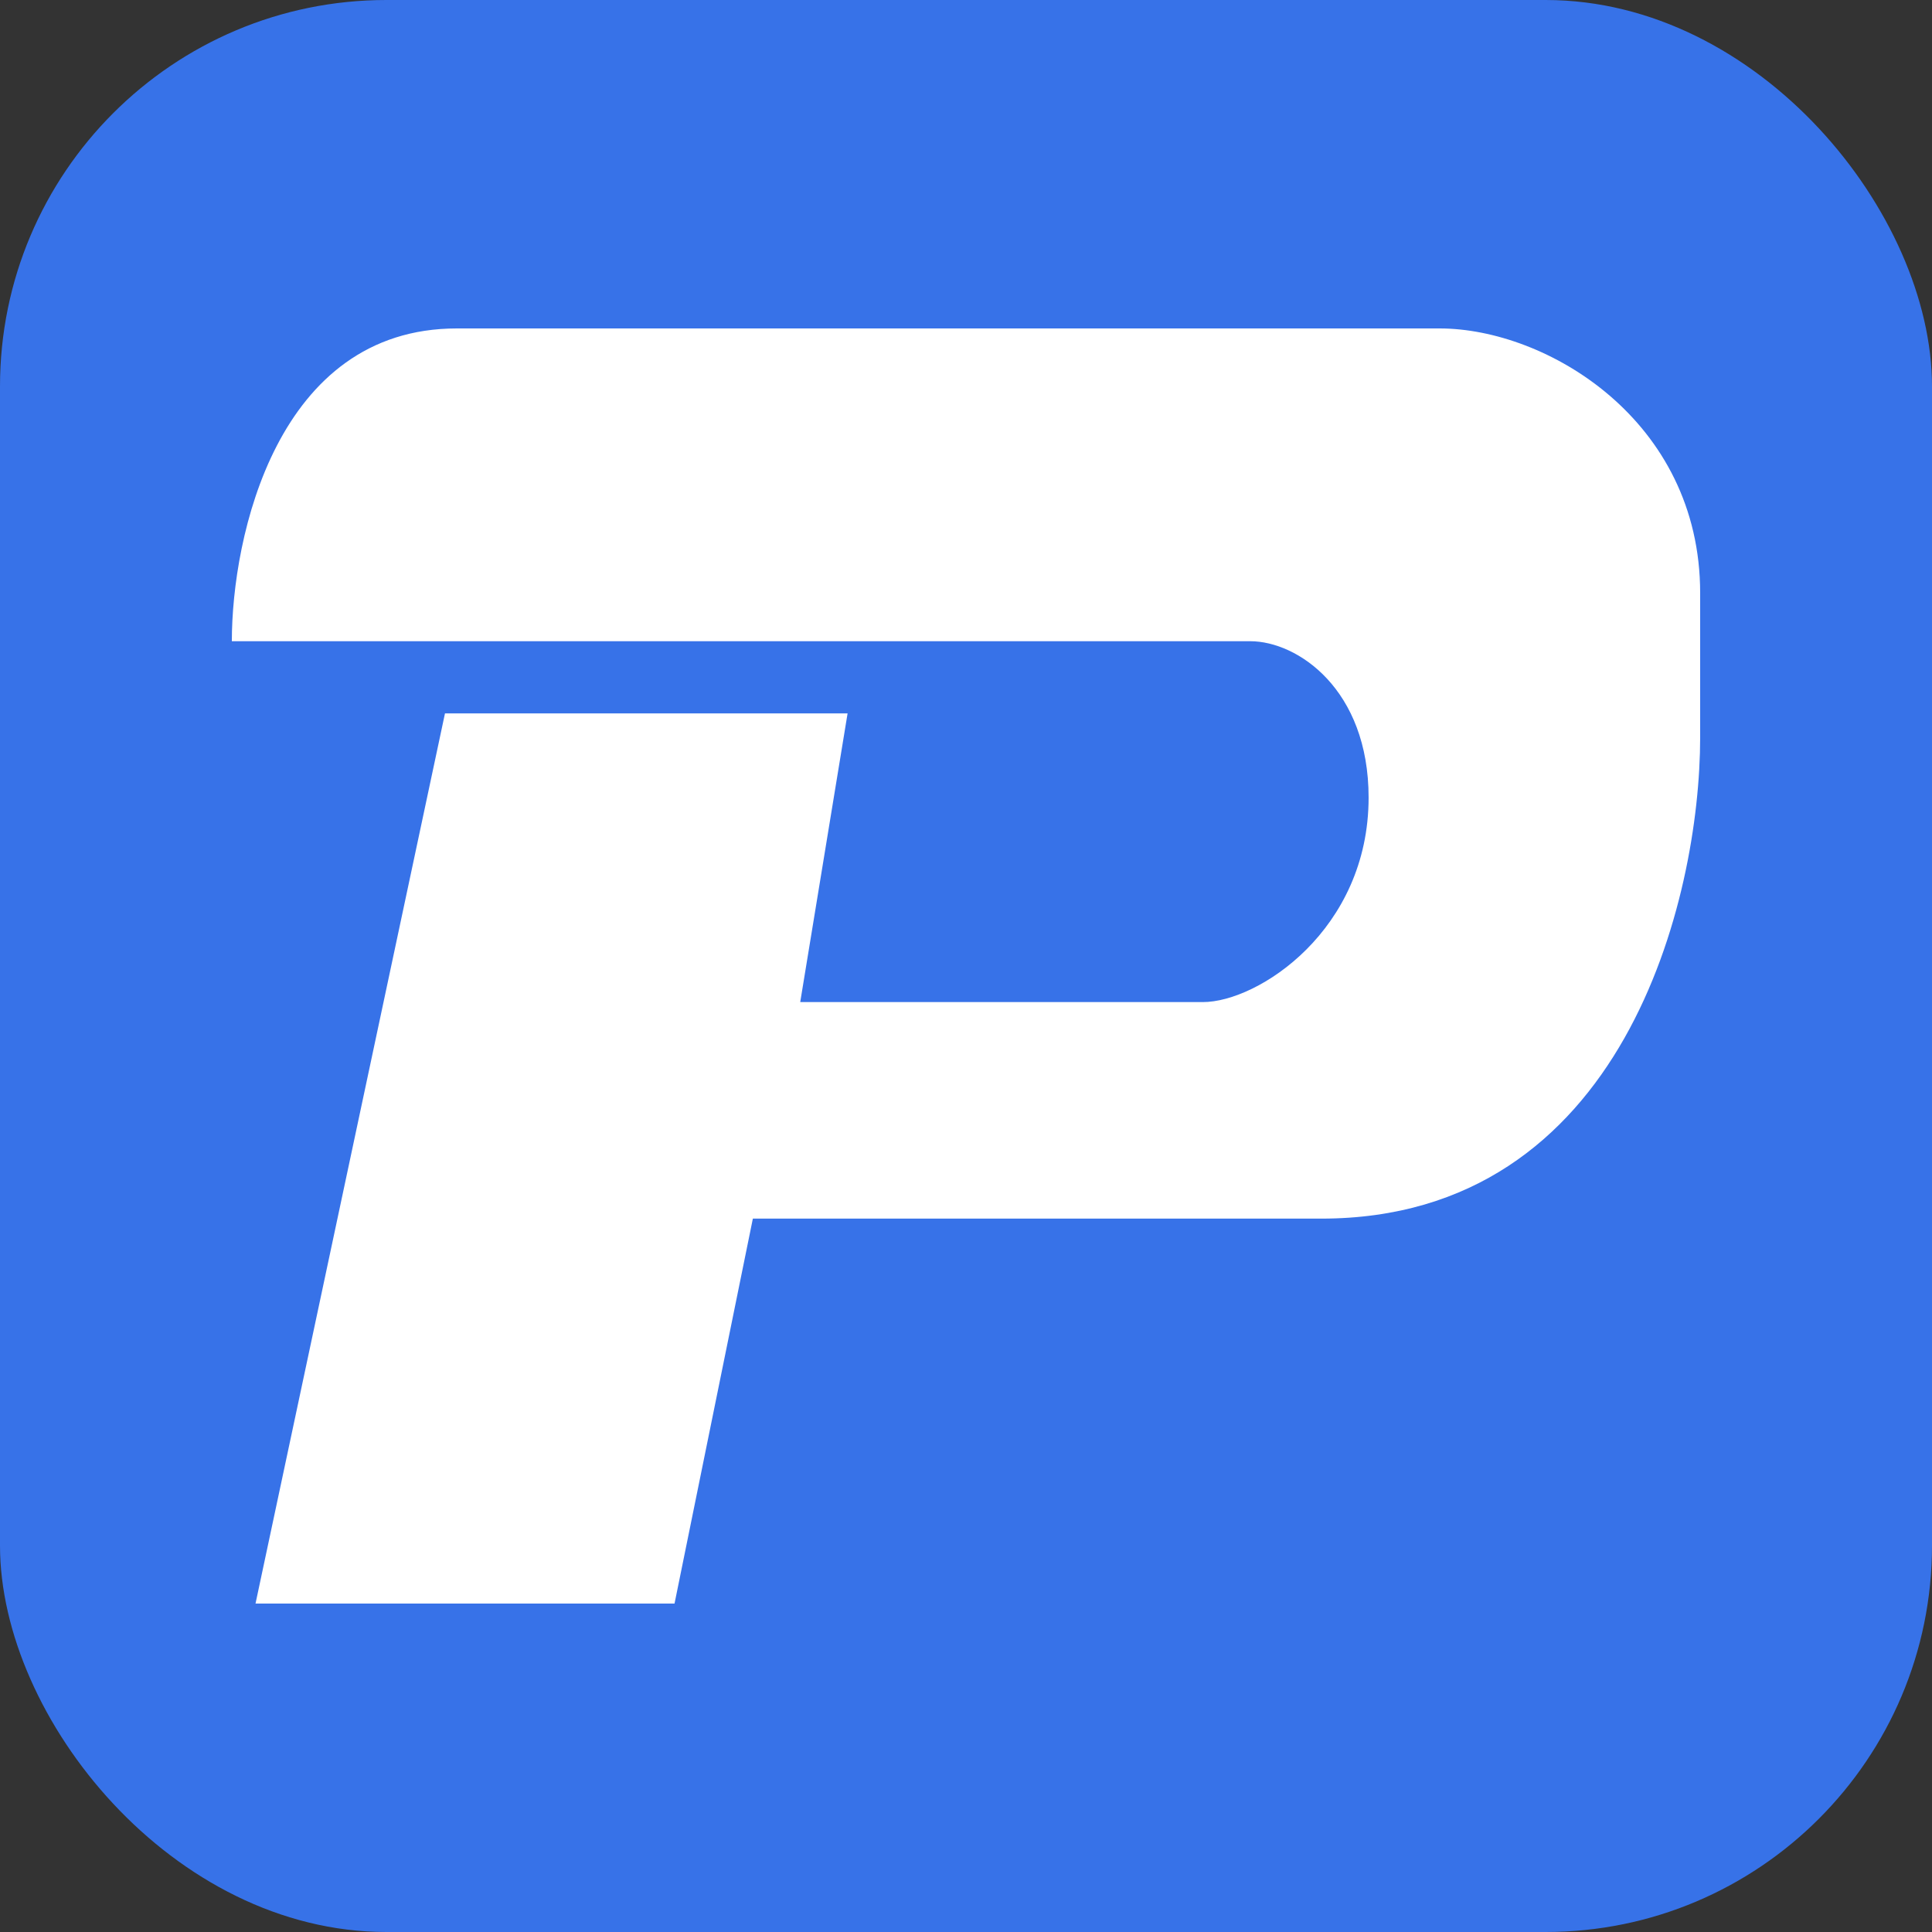 <svg width="180" height="180" viewBox="0 0 180 180" fill="none" xmlns="http://www.w3.org/2000/svg">
<rect x="0" y="0" width="180" height="180" fill="#333333" stroke="none"/>
<rect width="180" height="180" rx="36" fill="#3772E8"/>
<path d="M41.458 66.464L23.806 149.4H62.845L70.142 113.536H123.097C151.339 113.536 158.4 83.649 158.4 68.706V55.257C158.4 39.118 144.058 30.6 134.129 30.6H42.561C25.792 30.6 21.6 50.026 21.6 59.74H116.478C120.89 59.74 127.51 64.223 127.51 74.309C127.51 86.638 117.213 93.362 112.065 93.362H74.555L78.968 66.464H41.458Z" fill="white"/>
</svg>
